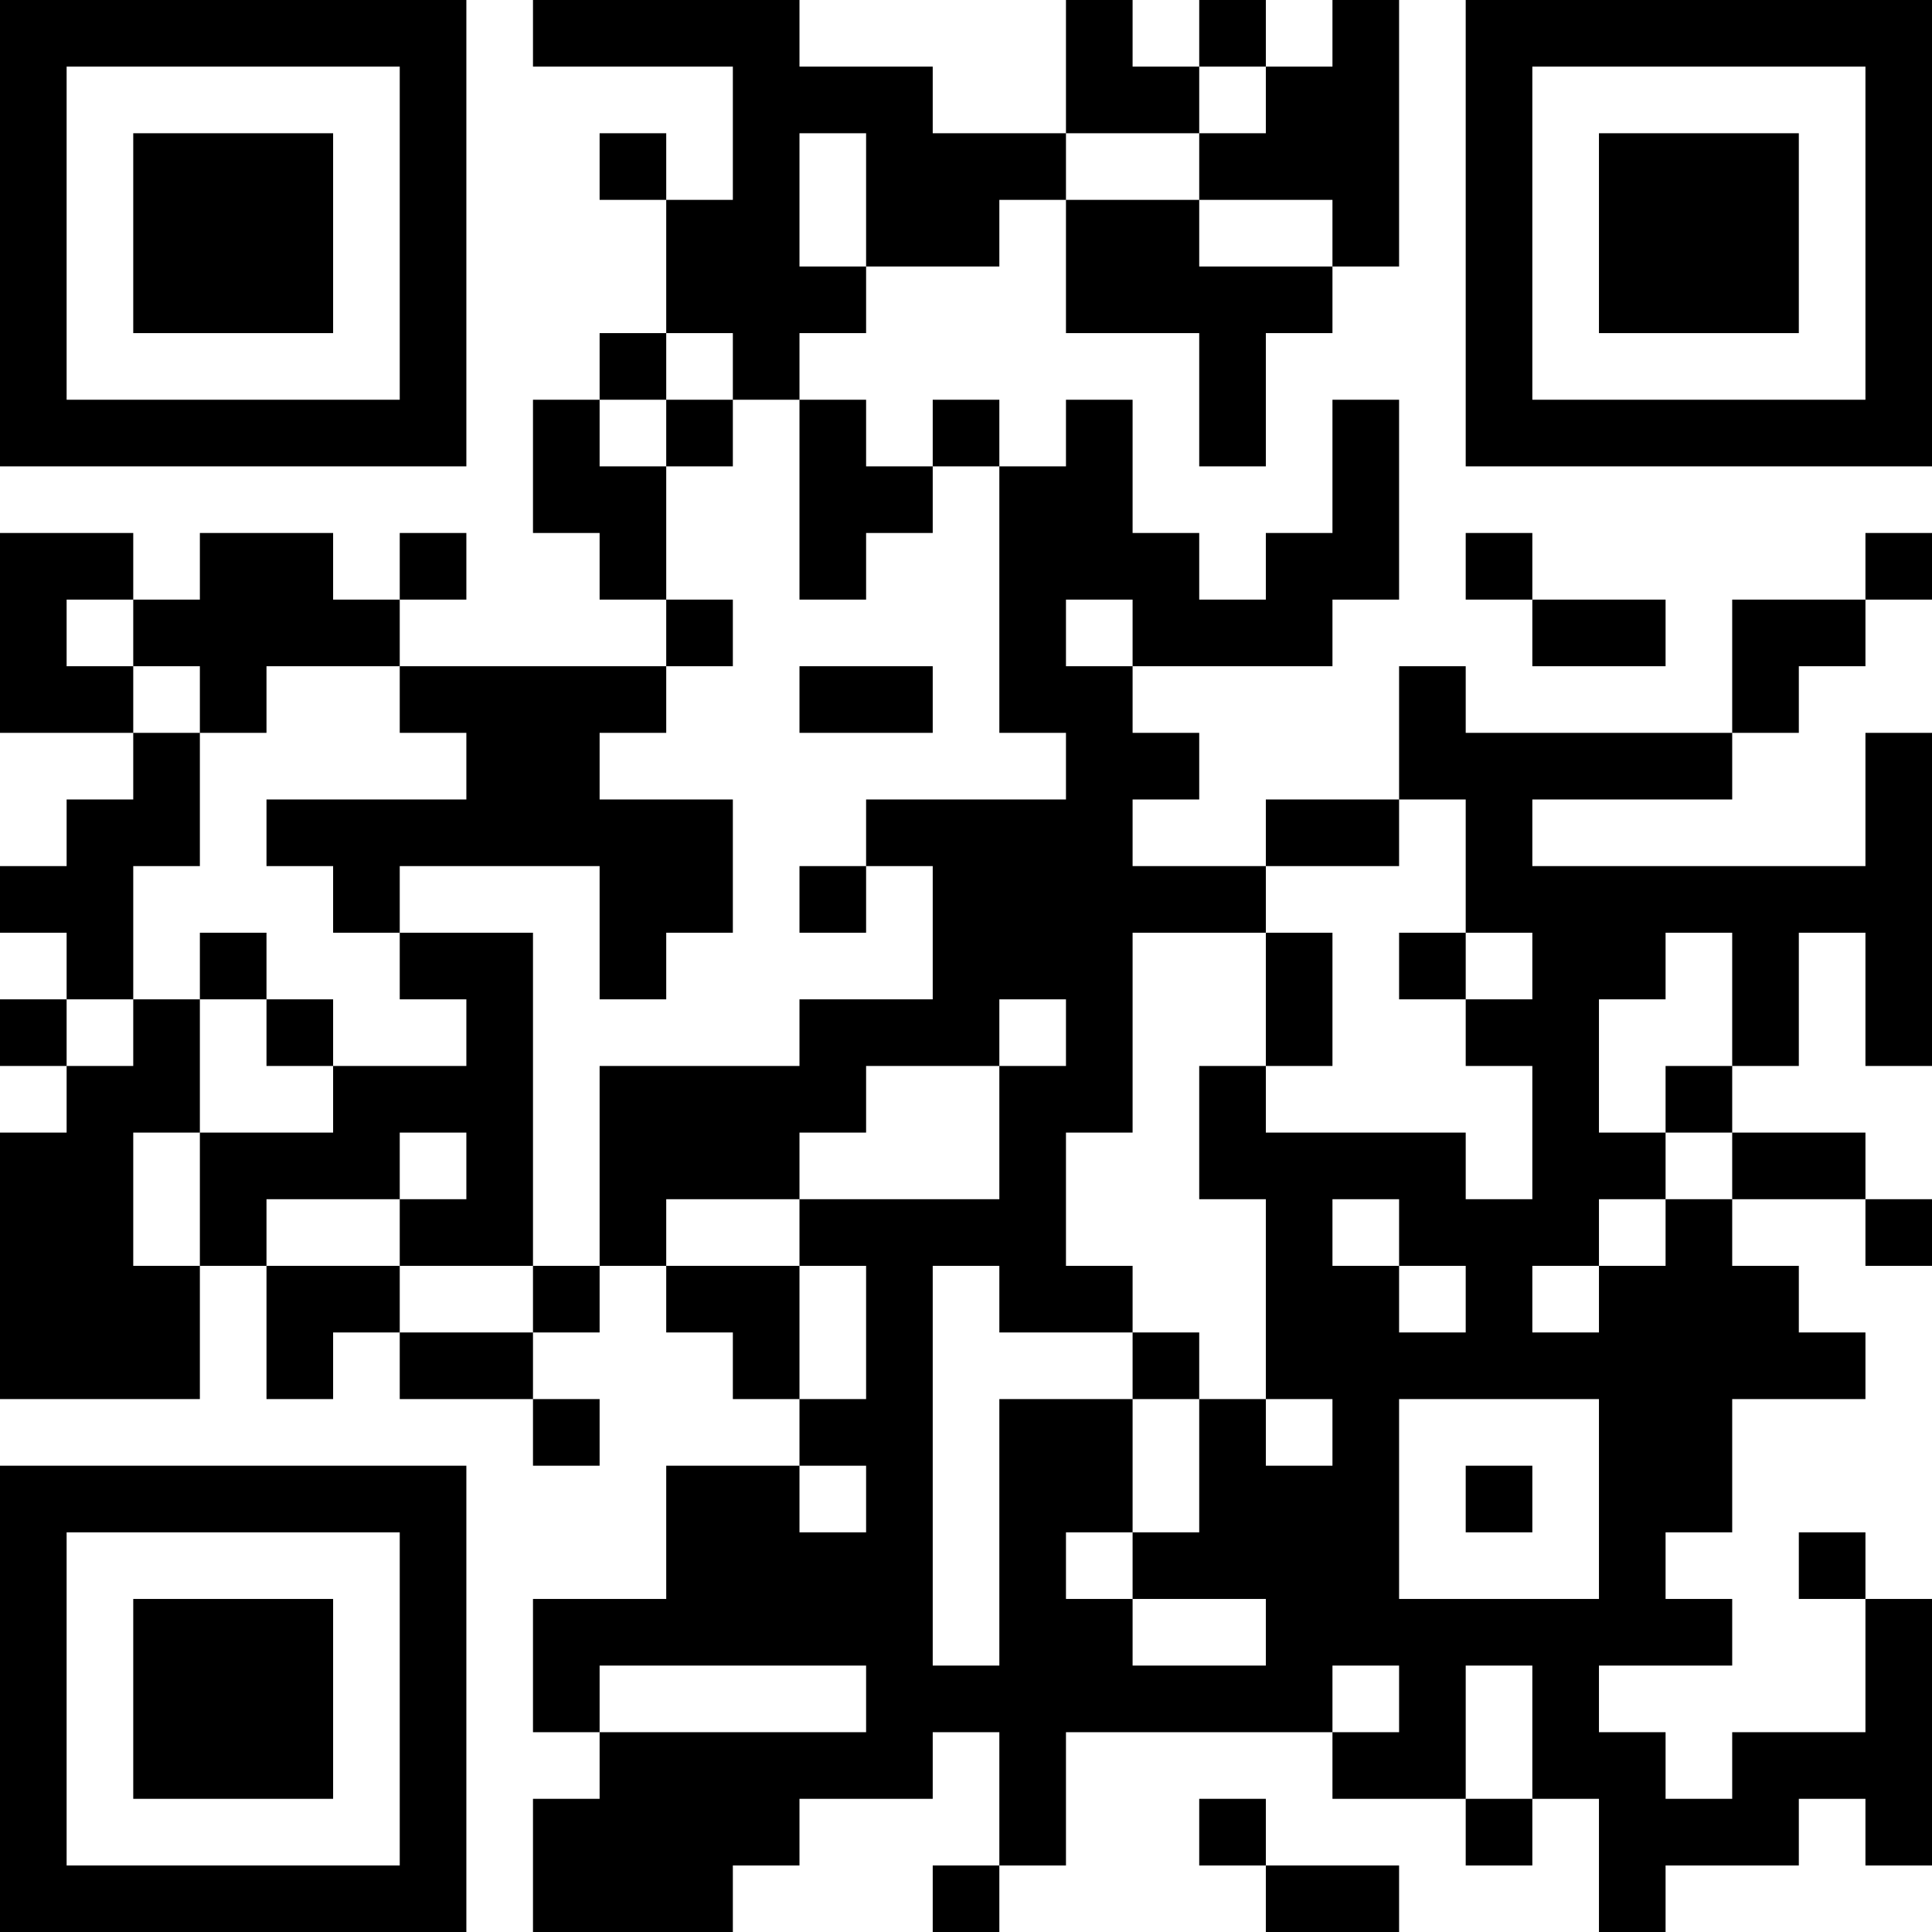 <?xml version="1.0" encoding="UTF-8"?>
<svg xmlns="http://www.w3.org/2000/svg" version="1.1" width="250" height="250" viewBox="0 0 250 250"><rect x="0" y="0" width="250" height="250" fill="#ffffff"/><g transform="scale(8.621)"><g transform="translate(0,0)"><path fill-rule="evenodd" d="M8 0L8 1L11 1L11 3L10 3L10 2L9 2L9 3L10 3L10 5L9 5L9 6L8 6L8 8L9 8L9 9L10 9L10 10L6 10L6 9L7 9L7 8L6 8L6 9L5 9L5 8L3 8L3 9L2 9L2 8L0 8L0 11L2 11L2 12L1 12L1 13L0 13L0 14L1 14L1 15L0 15L0 16L1 16L1 17L0 17L0 21L3 21L3 19L4 19L4 21L5 21L5 20L6 20L6 21L8 21L8 22L9 22L9 21L8 21L8 20L9 20L9 19L10 19L10 20L11 20L11 21L12 21L12 22L10 22L10 24L8 24L8 26L9 26L9 27L8 27L8 29L11 29L11 28L12 28L12 27L14 27L14 26L15 26L15 28L14 28L14 29L15 29L15 28L16 28L16 26L20 26L20 27L22 27L22 28L23 28L23 27L24 27L24 29L25 29L25 28L27 28L27 27L28 27L28 28L29 28L29 24L28 24L28 23L27 23L27 24L28 24L28 26L26 26L26 27L25 27L25 26L24 26L24 25L26 25L26 24L25 24L25 23L26 23L26 21L28 21L28 20L27 20L27 19L26 19L26 18L28 18L28 19L29 19L29 18L28 18L28 17L26 17L26 16L27 16L27 14L28 14L28 16L29 16L29 11L28 11L28 13L23 13L23 12L26 12L26 11L27 11L27 10L28 10L28 9L29 9L29 8L28 8L28 9L26 9L26 11L22 11L22 10L21 10L21 12L19 12L19 13L17 13L17 12L18 12L18 11L17 11L17 10L20 10L20 9L21 9L21 6L20 6L20 8L19 8L19 9L18 9L18 8L17 8L17 6L16 6L16 7L15 7L15 6L14 6L14 7L13 7L13 6L12 6L12 5L13 5L13 4L15 4L15 3L16 3L16 5L18 5L18 7L19 7L19 5L20 5L20 4L21 4L21 0L20 0L20 1L19 1L19 0L18 0L18 1L17 1L17 0L16 0L16 2L14 2L14 1L12 1L12 0ZM18 1L18 2L16 2L16 3L18 3L18 4L20 4L20 3L18 3L18 2L19 2L19 1ZM12 2L12 4L13 4L13 2ZM10 5L10 6L9 6L9 7L10 7L10 9L11 9L11 10L10 10L10 11L9 11L9 12L11 12L11 14L10 14L10 15L9 15L9 13L6 13L6 14L5 14L5 13L4 13L4 12L7 12L7 11L6 11L6 10L4 10L4 11L3 11L3 10L2 10L2 9L1 9L1 10L2 10L2 11L3 11L3 13L2 13L2 15L1 15L1 16L2 16L2 15L3 15L3 17L2 17L2 19L3 19L3 17L5 17L5 16L7 16L7 15L6 15L6 14L8 14L8 19L6 19L6 18L7 18L7 17L6 17L6 18L4 18L4 19L6 19L6 20L8 20L8 19L9 19L9 16L12 16L12 15L14 15L14 13L13 13L13 12L16 12L16 11L15 11L15 7L14 7L14 8L13 8L13 9L12 9L12 6L11 6L11 5ZM10 6L10 7L11 7L11 6ZM22 8L22 9L23 9L23 10L25 10L25 9L23 9L23 8ZM16 9L16 10L17 10L17 9ZM12 10L12 11L14 11L14 10ZM21 12L21 13L19 13L19 14L17 14L17 17L16 17L16 19L17 19L17 20L15 20L15 19L14 19L14 25L15 25L15 21L17 21L17 23L16 23L16 24L17 24L17 25L19 25L19 24L17 24L17 23L18 23L18 21L19 21L19 22L20 22L20 21L19 21L19 18L18 18L18 16L19 16L19 17L22 17L22 18L23 18L23 16L22 16L22 15L23 15L23 14L22 14L22 12ZM12 13L12 14L13 14L13 13ZM3 14L3 15L4 15L4 16L5 16L5 15L4 15L4 14ZM19 14L19 16L20 16L20 14ZM21 14L21 15L22 15L22 14ZM25 14L25 15L24 15L24 17L25 17L25 18L24 18L24 19L23 19L23 20L24 20L24 19L25 19L25 18L26 18L26 17L25 17L25 16L26 16L26 14ZM15 15L15 16L13 16L13 17L12 17L12 18L10 18L10 19L12 19L12 21L13 21L13 19L12 19L12 18L15 18L15 16L16 16L16 15ZM20 18L20 19L21 19L21 20L22 20L22 19L21 19L21 18ZM17 20L17 21L18 21L18 20ZM21 21L21 24L24 24L24 21ZM12 22L12 23L13 23L13 22ZM22 22L22 23L23 23L23 22ZM9 25L9 26L13 26L13 25ZM20 25L20 26L21 26L21 25ZM22 25L22 27L23 27L23 25ZM18 27L18 28L19 28L19 29L21 29L21 28L19 28L19 27ZM0 0L0 7L7 7L7 0ZM1 1L1 6L6 6L6 1ZM2 2L2 5L5 5L5 2ZM22 0L22 7L29 7L29 0ZM23 1L23 6L28 6L28 1ZM24 2L24 5L27 5L27 2ZM0 22L0 29L7 29L7 22ZM1 23L1 28L6 28L6 23ZM2 24L2 27L5 27L5 24Z" fill="#000000"/></g></g></svg>
